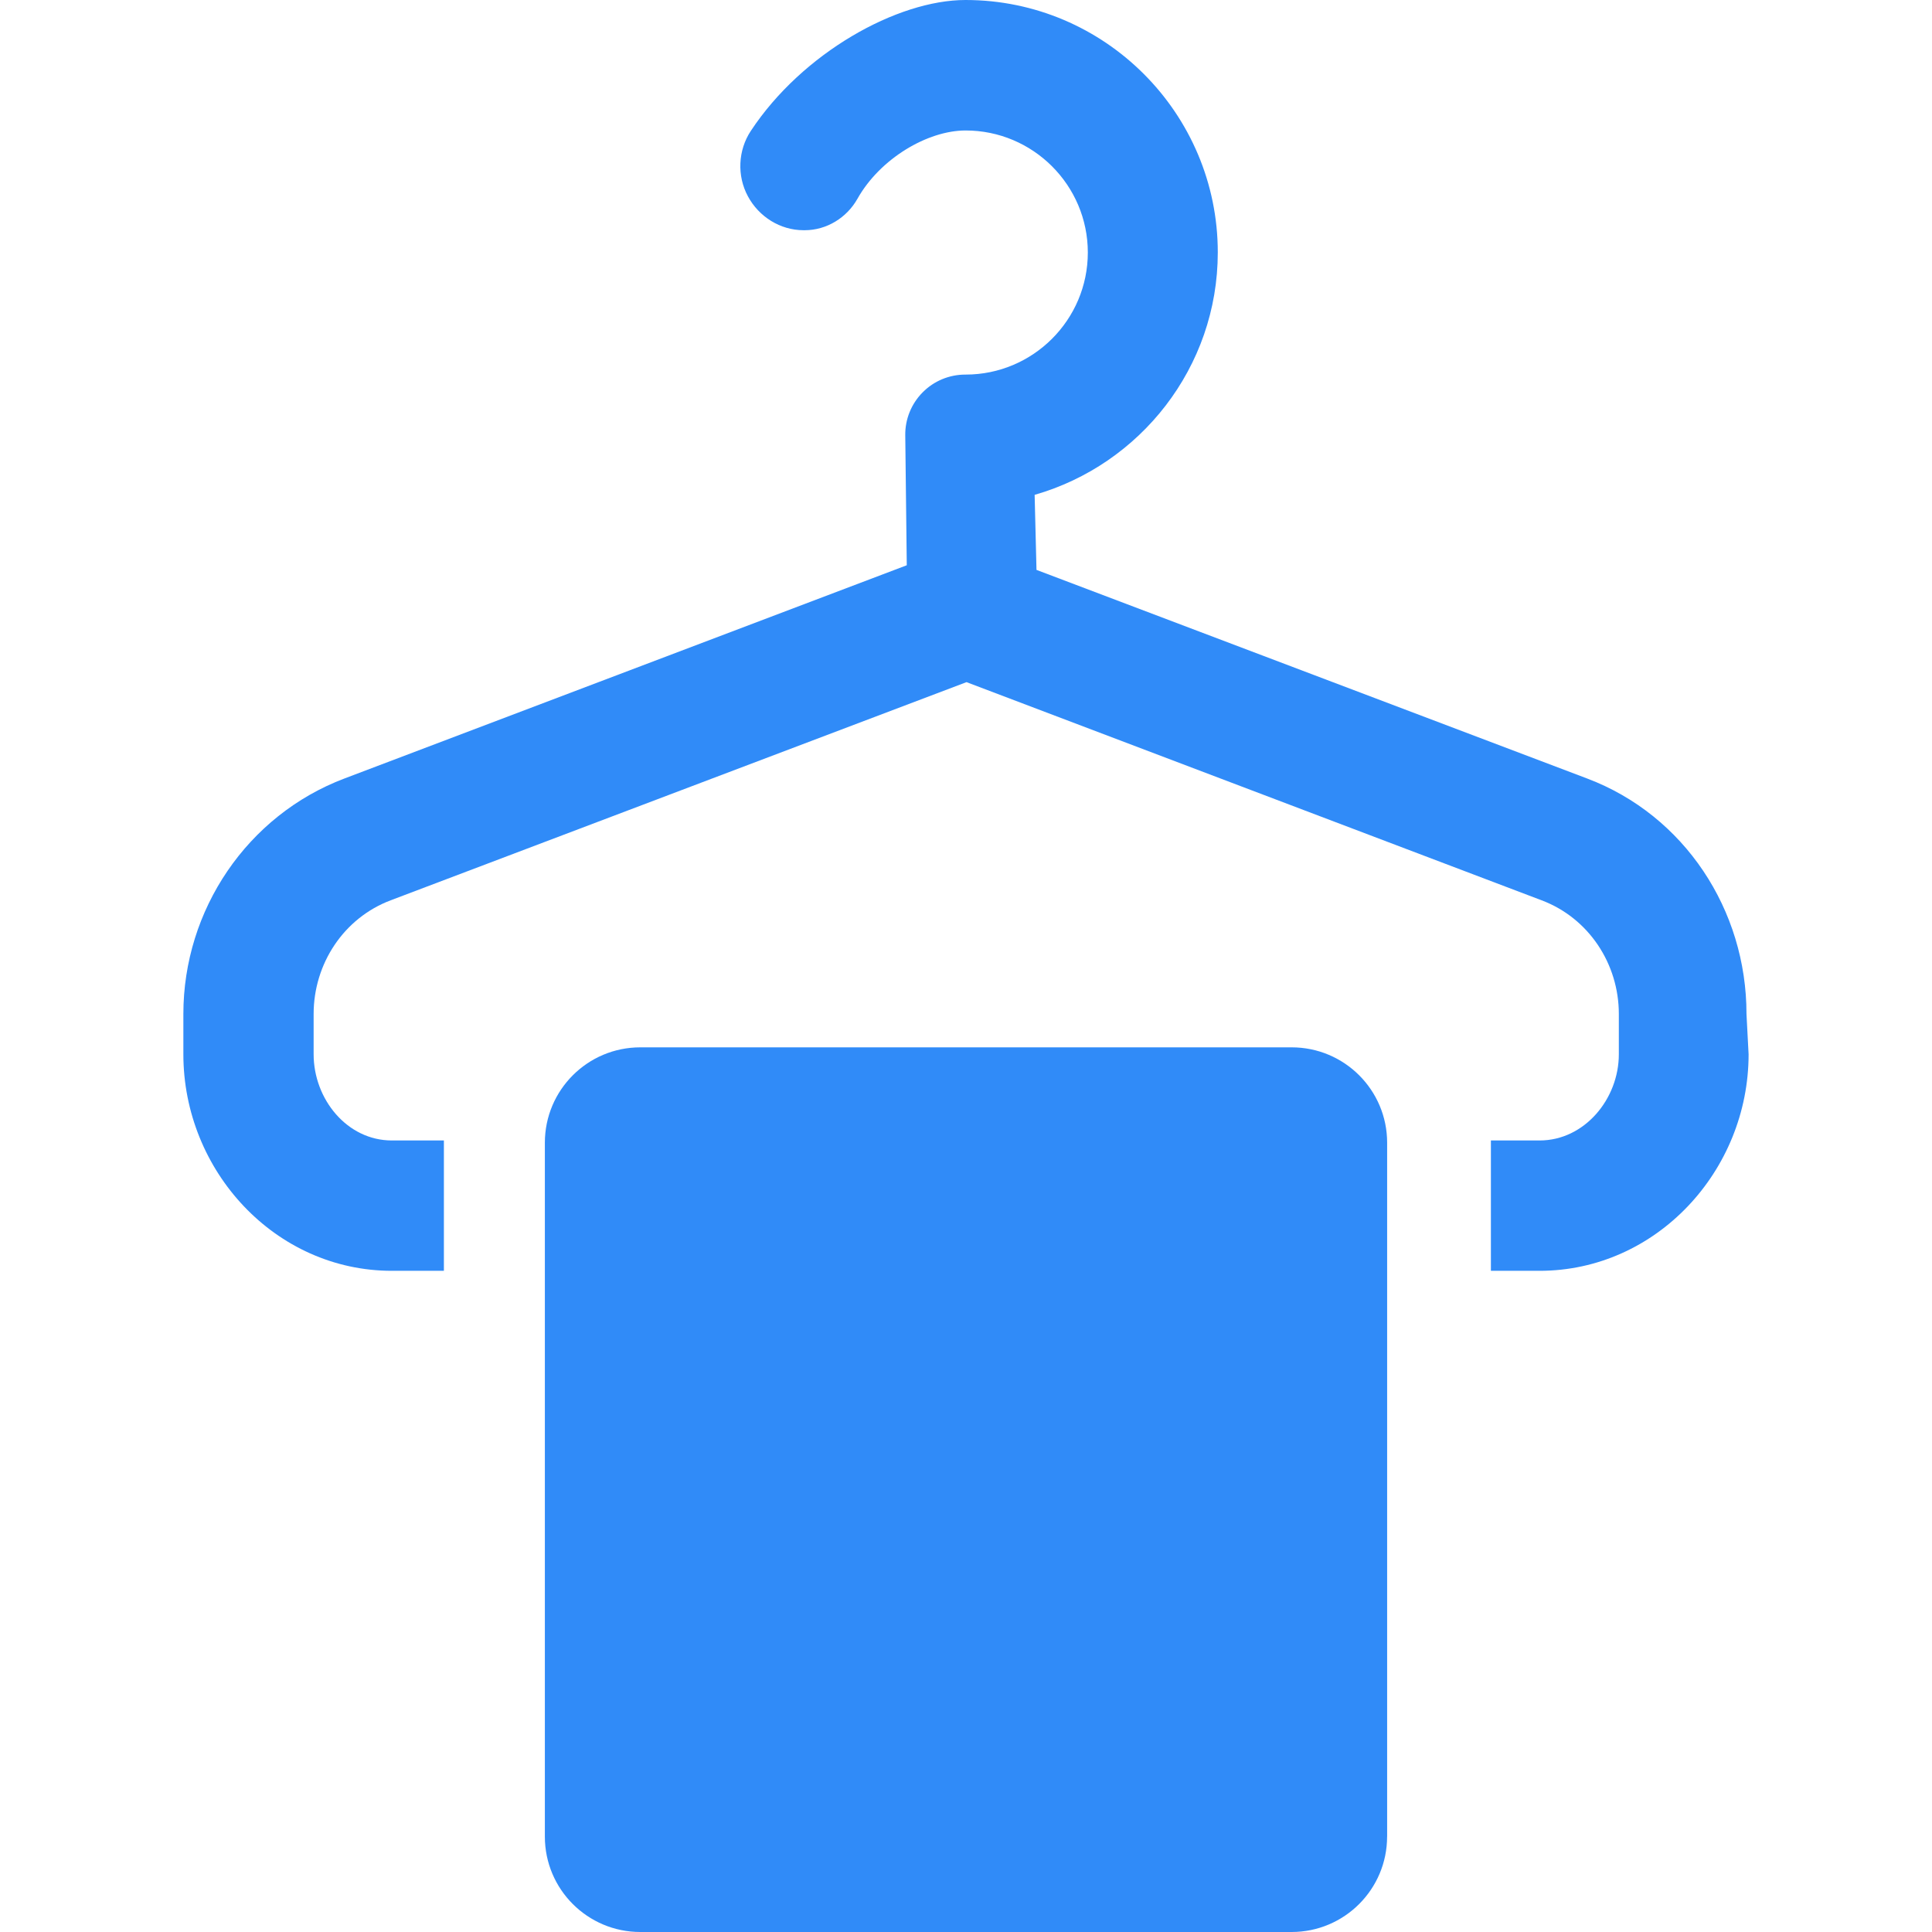 <svg width="45.77" height="45.77" xmlns="http://www.w3.org/2000/svg">

 <g>
  <title>background</title>
  <rect fill="none" id="canvas_background" height="402" width="582" y="-1" x="-1"/>
 </g>
 <g>
  <title>Layer 1</title>
  <g id="svg_1">
   <g id="svg_2">
    <path fill="#308bf8" id="svg_3" d="m37.6,18.443l-13.045,-4.942l-0.044,-1.778c2.5,-0.716 4.339,-3.018 4.339,-5.744c0,-3.297 -2.68,-5.979 -5.976,-5.979c-1.622,0 -3.867,1.254 -5.086,3.1c-0.305,0.46 -0.332,1.064 -0.07,1.55c0.261,0.486 0.767,0.804 1.319,0.804l0.027,0c0.517,0 0.994,-0.293 1.248,-0.743c0.536,-0.955 1.663,-1.62 2.564,-1.62c1.595,0 2.895,1.296 2.895,2.891c0,1.597 -1.3,2.892 -2.895,2.892c-0.003,0 -0.005,0 -0.007,0c-0.38,0 -0.745,0.151 -1.011,0.421c-0.268,0.27 -0.417,0.636 -0.412,1.017l0.036,3.079l-13.32,5.051c-2.305,0.872 -3.818,3.114 -3.818,5.58l0,0.953c0,2.764 2.177,5.131 4.939,5.131l1.233,0l0,-3.088l-1.233,0c-1.062,0 -1.853,-0.98 -1.853,-2.043l0,-0.953c0,-1.19 0.712,-2.272 1.824,-2.693l13.643,-5.169l13.626,5.169c1.114,0.42 1.828,1.503 1.828,2.693l0,0.953c0,1.062 -0.816,2.043 -1.877,2.043l-1.154,0l0,3.088l1.154,0c2.762,0 4.951,-2.367 4.951,-5.129l-0.05,-0.955c0.002,-2.463 -1.469,-4.708 -3.775,-5.579z"/>
    <path fill="#308bf8" id="svg_4" d="m32.861,43.51c0,1.248 -1.013,2.26 -2.262,2.26l-15.43,0c-1.249,0 -2.261,-1.012 -2.261,-2.26l0,-16.438c0,-1.248 1.012,-2.26 2.261,-2.26l15.431,0c1.249,0 2.262,1.012 2.262,2.26l0,16.438l-0.001,0z"/>
   </g>
  </g>
  <g id="svg_5"/>
  <g id="svg_6"/>
  <g id="svg_7"/>
  <g id="svg_8"/>
  <g id="svg_9"/>
  <g id="svg_10"/>
  <g id="svg_11"/>
  <g id="svg_12"/>
  <g id="svg_13"/>
  <g id="svg_14"/>
  <g id="svg_15"/>
  <g id="svg_16"/>
  <g id="svg_17"/>
  <g id="svg_18"/>
  <g id="svg_19"/>
 </g>
</svg>